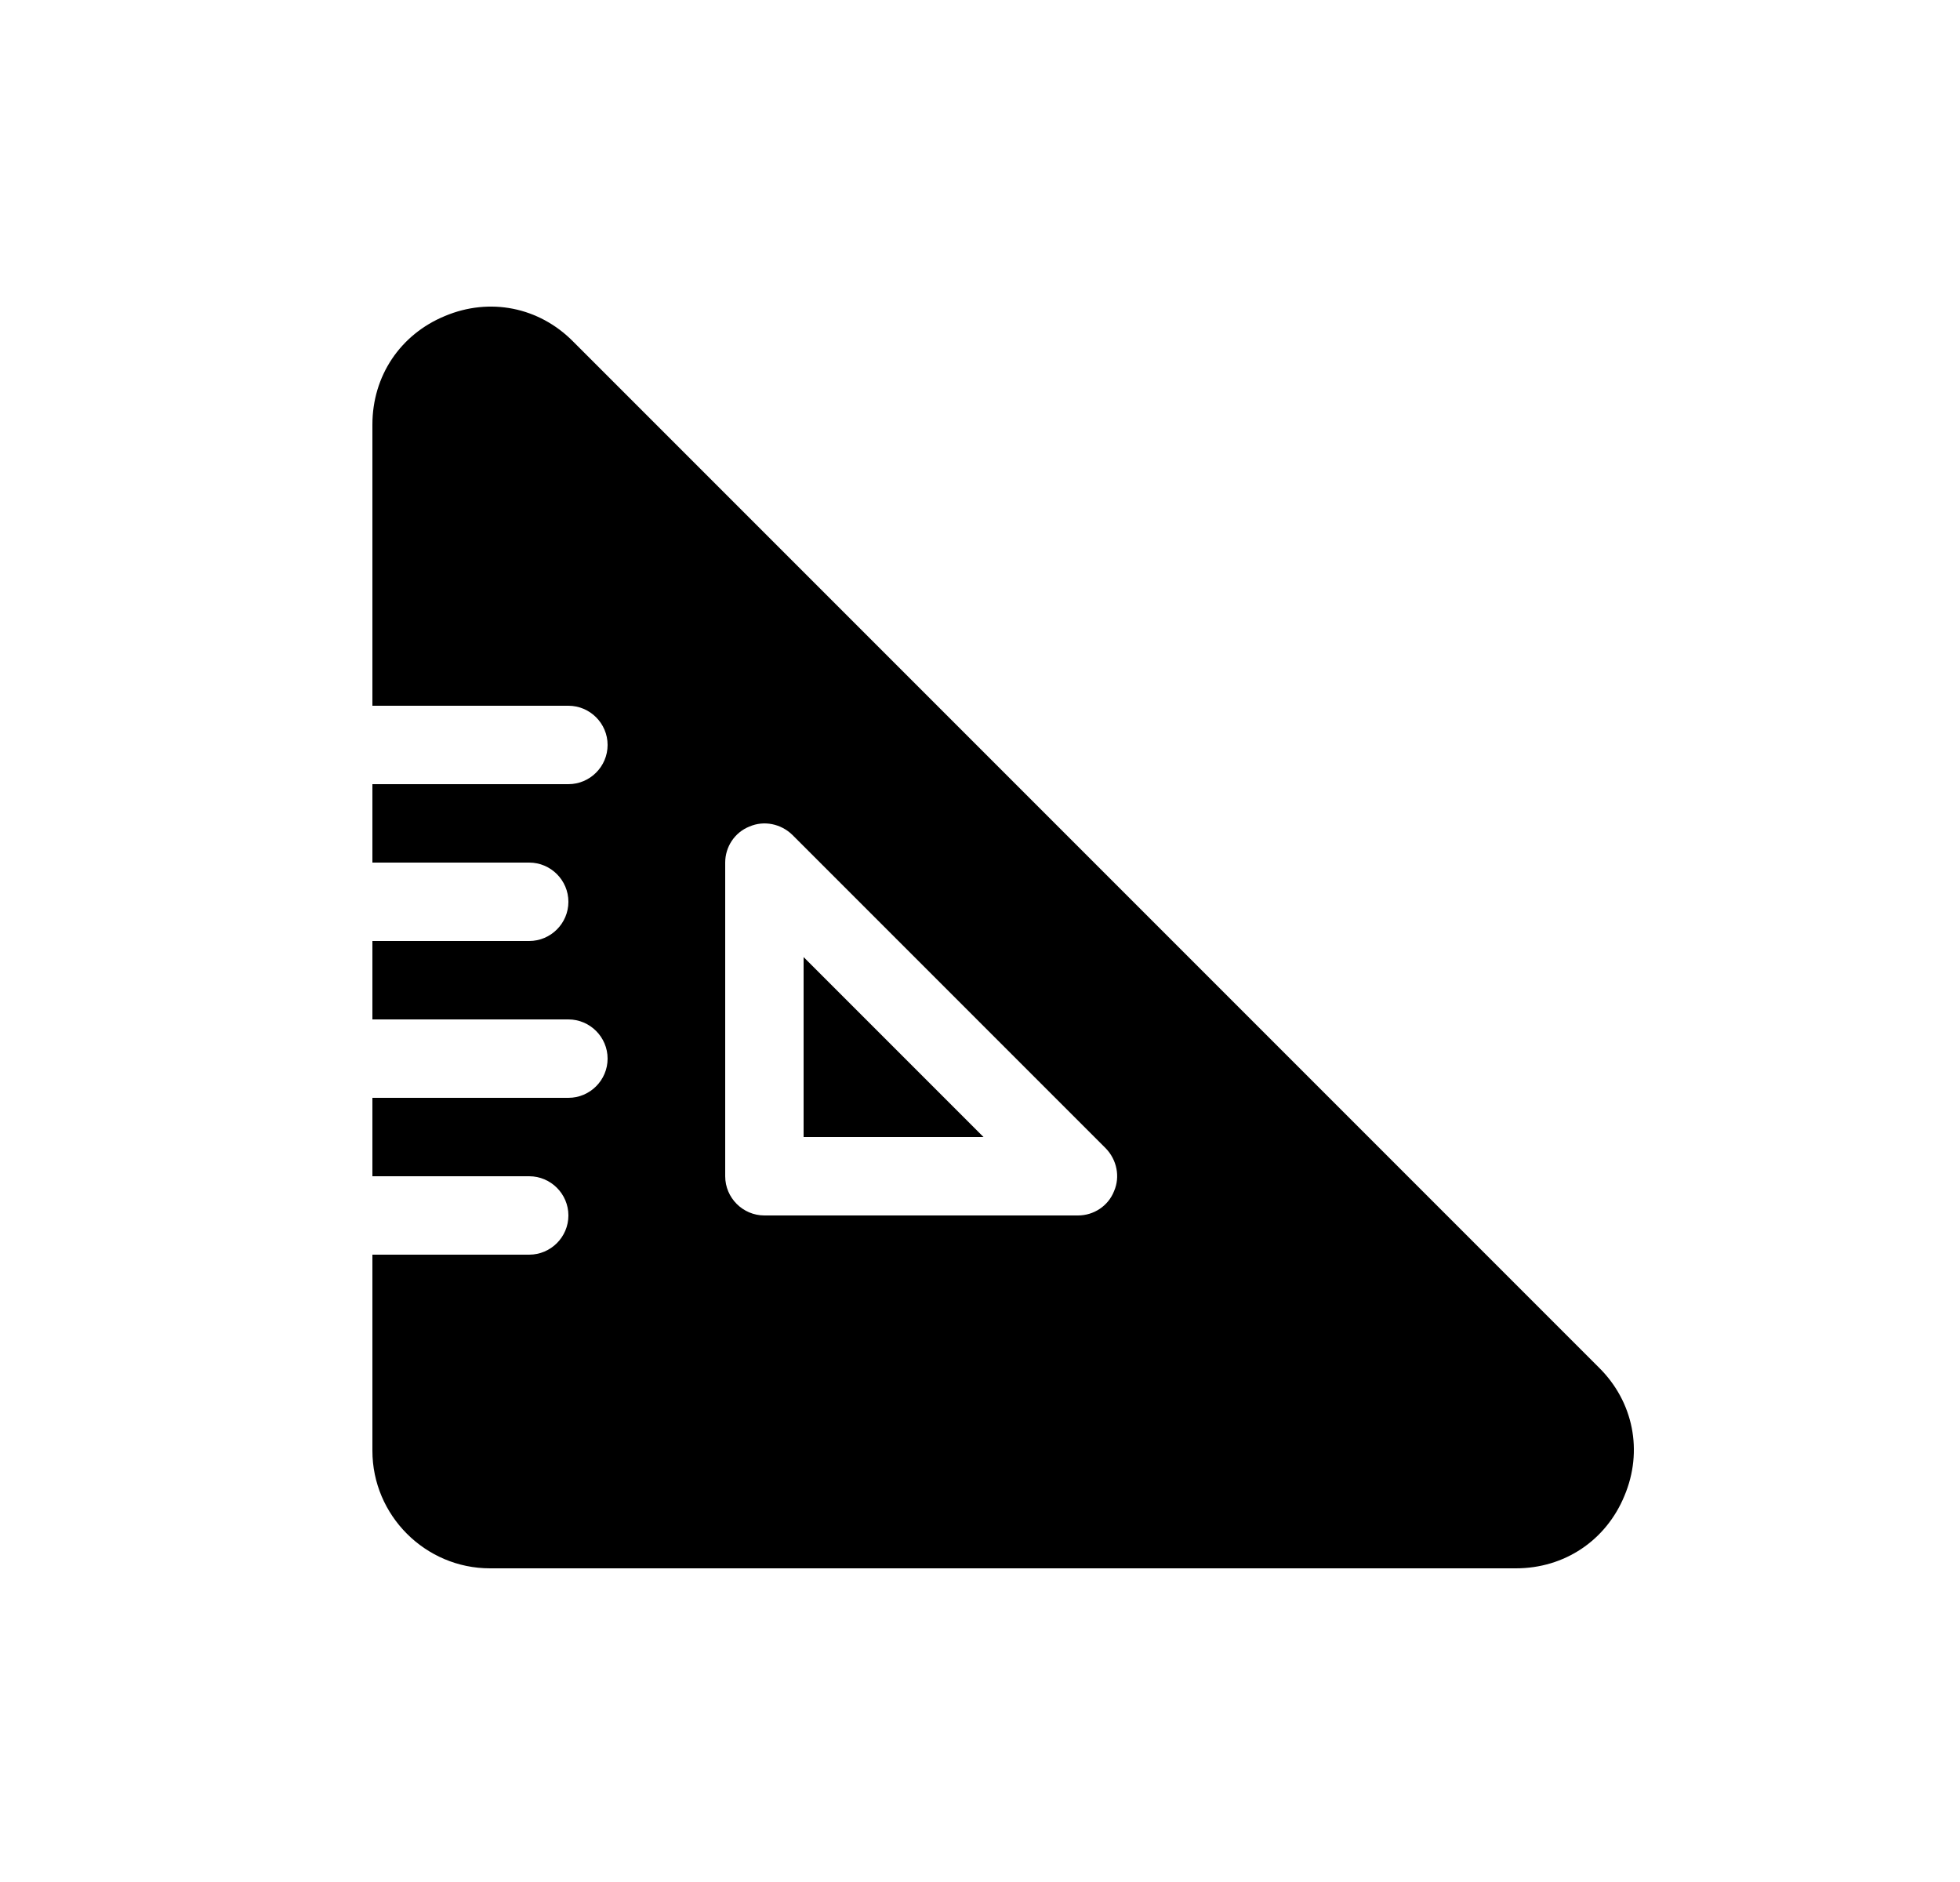 <svg width="25" height="24" viewBox="0 0 25 24" fill="none" xmlns="http://www.w3.org/2000/svg">
<path d="M10.25 12.205L12.545 14.5H10.25V12.205Z" fill="black"/>
<path d="M20.395 17.44L7.31 4.355C6.875 3.915 6.245 3.79 5.675 4.03C5.105 4.265 4.75 4.795 4.75 5.415V9H7.25C7.525 9 7.75 9.225 7.75 9.5C7.75 9.775 7.525 10 7.25 10H4.75V11H6.75C7.025 11 7.25 11.225 7.25 11.5C7.25 11.775 7.025 12 6.75 12H4.75V13H7.25C7.525 13 7.75 13.225 7.75 13.5C7.75 13.775 7.525 14 7.25 14H4.75V15H6.75C7.025 15 7.25 15.225 7.25 15.5C7.25 15.775 7.025 16 6.75 16H4.75V18.5C4.75 19.325 5.425 20 6.25 20H19.335C19.955 20 20.485 19.645 20.72 19.075C20.96 18.505 20.835 17.875 20.395 17.44ZM14.21 15.19C14.135 15.38 13.95 15.5 13.75 15.5H9.75C9.475 15.5 9.25 15.275 9.25 15V11C9.25 10.8 9.37 10.615 9.56 10.54C9.745 10.46 9.96 10.505 10.105 10.645L14.105 14.645C14.245 14.79 14.29 15.005 14.21 15.19Z" fill="black"/>
</svg>
